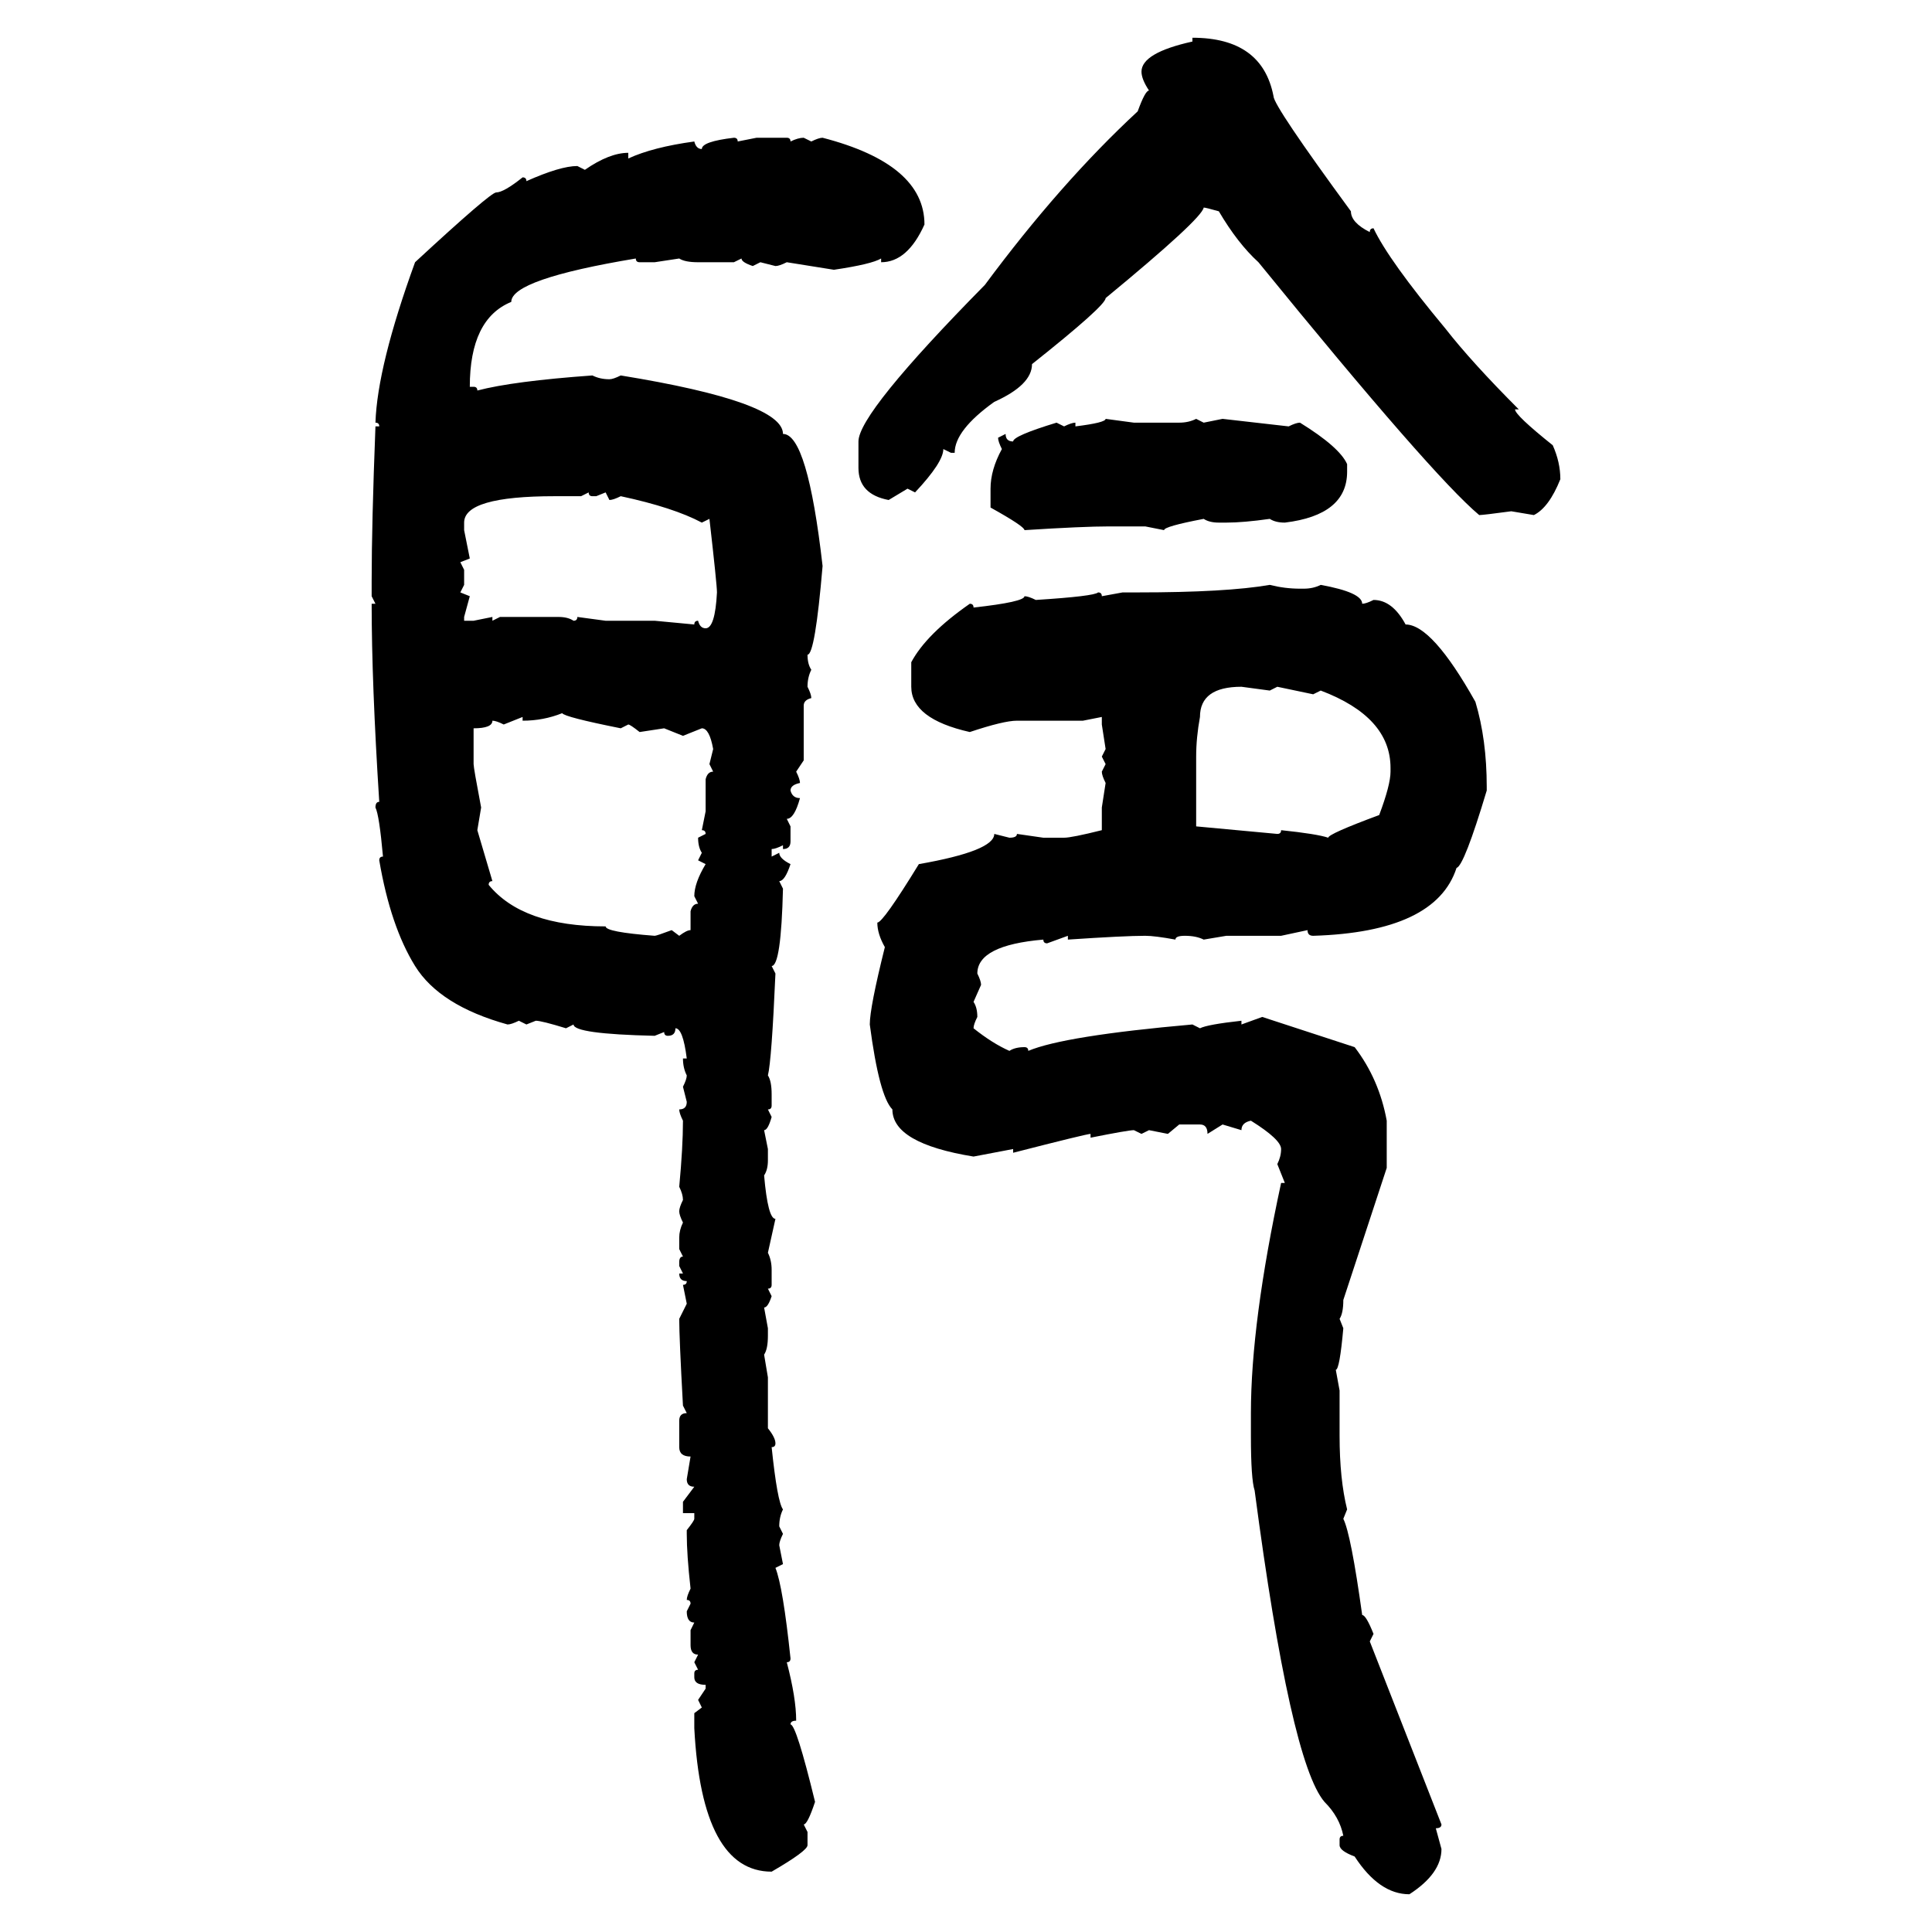 <svg xmlns="http://www.w3.org/2000/svg" xmlns:xlink="http://www.w3.org/1999/xlink" width="300" height="300"><path d="M185.16 6.45L185.16 5.86Q196.00 5.86 197.75 14.94L197.75 14.94Q197.75 16.41 209.77 32.81L209.77 32.81Q209.77 34.57 212.70 36.04L212.70 36.04Q212.70 35.45 213.28 35.45L213.28 35.45Q215.63 40.43 224.41 50.98L224.41 50.98Q228.52 56.25 235.84 63.57L235.84 63.57L235.25 63.57Q235.25 64.45 241.11 69.14L241.11 69.14Q242.29 71.78 242.29 74.41L242.29 74.41Q240.53 78.81 238.18 79.98L238.18 79.98L234.67 79.39Q230.27 79.98 229.69 79.98L229.69 79.98Q222.36 73.83 195.41 40.72L195.41 40.72Q192.19 37.79 189.26 32.81L189.26 32.81Q187.21 32.23 186.91 32.23L186.91 32.23Q186.62 33.98 171.68 46.29L171.68 46.29Q171.68 47.46 160.25 56.54L160.25 56.54Q160.25 59.77 154.39 62.40L154.39 62.40Q148.24 66.80 148.24 70.31L148.24 70.31L147.66 70.31L146.48 69.73Q146.48 71.78 142.09 76.46L142.09 76.46L140.92 75.88L137.99 77.64Q133.30 76.76 133.30 72.66L133.30 72.66L133.30 68.55Q133.30 64.16 152.93 44.24L152.93 44.24Q164.65 28.42 176.66 17.29L176.66 17.29Q177.83 14.06 178.42 14.06L178.42 14.06Q177.25 12.30 177.25 11.13L177.25 11.13Q177.25 8.20 185.16 6.45L185.16 6.45ZM113.96 21.39L113.96 21.39Q114.55 21.39 114.55 21.97L114.55 21.97L117.48 21.39L122.17 21.39Q122.75 21.39 122.75 21.97L122.75 21.97Q123.93 21.39 124.80 21.39L124.80 21.39L125.98 21.97Q127.15 21.39 127.73 21.39L127.73 21.39Q143.55 25.49 143.55 34.86L143.55 34.86Q140.92 40.72 136.82 40.72L136.82 40.72L136.82 40.14Q135.35 41.02 129.49 41.89L129.49 41.89L122.17 40.72Q121.00 41.31 120.41 41.31L120.41 41.31L118.07 40.72L116.89 41.31Q115.14 40.72 115.14 40.14L115.14 40.14L113.96 40.72L108.40 40.72Q106.35 40.72 105.47 40.14L105.47 40.14L101.66 40.72L99.32 40.72Q98.73 40.72 98.73 40.14L98.73 40.14Q79.39 43.36 79.39 46.88L79.39 46.88Q72.95 49.51 72.95 60.06L72.95 60.06L73.54 60.06Q74.12 60.06 74.12 60.64L74.12 60.64Q79.69 59.18 91.99 58.30L91.99 58.30Q93.16 58.89 94.63 58.89L94.63 58.89Q95.21 58.89 96.39 58.30L96.39 58.30Q121.58 62.40 121.58 67.38L121.58 67.38Q125.39 67.38 127.73 87.89L127.73 87.89Q126.56 101.66 125.39 101.66L125.39 101.66Q125.39 103.13 125.98 104.00L125.98 104.00Q125.39 105.18 125.39 106.64L125.39 106.64Q125.98 107.81 125.98 108.40L125.98 108.40Q124.80 108.69 124.80 109.57L124.80 109.57L124.80 118.07L123.63 119.82Q124.22 121.00 124.22 121.58L124.22 121.58Q122.75 121.88 122.75 122.75L122.75 122.75Q123.05 123.93 124.22 123.93L124.22 123.93Q123.34 127.15 122.17 127.15L122.17 127.15L122.75 128.32L122.75 130.66Q122.75 131.84 121.58 131.84L121.58 131.84L121.58 131.25Q120.41 131.84 119.82 131.84L119.82 131.84L119.82 133.01L121.00 132.42Q121.00 133.30 122.75 134.18L122.75 134.18Q121.88 136.82 121.00 136.82L121.00 136.82L121.58 137.99Q121.29 150 119.82 150L119.82 150L120.41 151.17Q119.82 164.65 119.24 166.99L119.24 166.99Q119.82 167.87 119.82 169.92L119.82 169.92L119.82 171.68Q119.82 172.27 119.24 172.27L119.24 172.27L119.82 173.44Q119.24 175.49 118.65 175.49L118.65 175.49L119.24 178.42L119.24 180.18Q119.24 181.64 118.65 182.52L118.65 182.52Q119.24 189.26 120.41 189.26L120.41 189.26L119.24 194.53Q119.82 195.70 119.82 197.17L119.82 197.17L119.82 199.51Q119.82 200.10 119.24 200.10L119.24 200.10L119.82 201.27Q119.24 203.03 118.65 203.03L118.65 203.03L119.24 206.25L119.24 207.42Q119.24 209.47 118.65 210.35L118.65 210.35L119.24 213.87L119.24 221.78Q120.41 223.24 120.41 224.12L120.41 224.12Q120.41 224.71 119.82 224.71L119.82 224.71Q120.70 233.20 121.58 234.38L121.58 234.38Q121.00 235.55 121.00 237.01L121.00 237.01L121.58 238.18Q121.00 239.36 121.00 239.94L121.00 239.94L121.58 242.87L120.41 243.46Q121.58 246.39 122.75 257.52L122.75 257.52Q122.75 258.11 122.17 258.11L122.17 258.11Q123.63 263.67 123.63 267.19L123.63 267.19Q122.75 267.19 122.75 267.77L122.75 267.77Q123.63 267.77 126.56 279.79L126.56 279.79Q125.39 283.30 124.80 283.30L124.80 283.30L125.39 284.47L125.39 286.52Q125.39 287.40 119.82 290.63L119.82 290.63Q108.98 290.63 107.81 268.36L107.81 268.36L107.81 266.02L108.98 265.14L108.40 263.96L109.57 262.21L109.57 261.62Q107.81 261.62 107.81 260.45L107.81 260.45L107.81 259.86Q107.81 259.28 108.40 259.28L108.40 259.28L107.81 258.11L108.40 256.93Q107.23 256.93 107.23 255.47L107.23 255.47L107.23 253.13L107.81 251.95Q106.64 251.95 106.64 250.20L106.64 250.20L107.23 249.02Q107.23 248.44 106.64 248.44L106.64 248.44Q106.64 247.85 107.23 246.68L107.23 246.68Q106.64 241.41 106.64 238.18L106.64 238.18L106.64 237.60Q107.81 236.13 107.81 235.84L107.81 235.84L107.81 234.96L106.05 234.96L106.05 233.20L107.81 230.86Q106.64 230.86 106.64 229.69L106.64 229.69L107.23 226.17Q105.47 226.17 105.47 224.71L105.47 224.71L105.47 220.61Q105.47 219.43 106.64 219.43L106.64 219.43L106.05 218.26Q105.47 207.71 105.47 204.79L105.47 204.79L106.64 202.44L106.05 199.51Q106.64 199.51 106.64 198.93L106.64 198.93Q105.47 198.93 105.47 197.75L105.47 197.75L106.05 197.75L105.47 196.58L105.47 196.00Q105.47 195.12 106.05 195.12L106.05 195.12L105.47 193.95L105.47 192.19Q105.47 191.02 106.05 189.84L106.05 189.84Q105.47 188.67 105.47 188.09L105.47 188.09Q105.47 187.50 106.05 186.33L106.05 186.33Q106.05 185.45 105.47 184.28L105.47 184.28Q106.05 178.13 106.05 174.02L106.05 174.02Q105.47 172.85 105.47 172.27L105.47 172.27Q106.64 172.27 106.64 171.09L106.64 171.09L106.05 168.75Q106.64 167.58 106.64 166.99L106.64 166.99Q106.05 165.82 106.05 164.36L106.05 164.36L106.64 164.36Q106.05 159.67 104.88 159.67L104.88 159.67Q104.88 160.84 103.71 160.84L103.71 160.84Q103.13 160.84 103.13 160.25L103.13 160.25L101.66 160.84Q89.06 160.55 89.06 159.08L89.06 159.08L87.89 159.67Q84.08 158.50 83.20 158.50L83.20 158.50L81.74 159.08L80.57 158.50Q79.39 159.08 78.81 159.08L78.81 159.08Q68.26 156.15 64.45 150L64.45 150Q60.64 143.85 58.89 133.59L58.89 133.59Q58.89 133.01 59.47 133.01L59.47 133.01Q58.89 126.56 58.30 125.39L58.30 125.39Q58.30 124.51 58.89 124.51L58.89 124.51Q57.71 106.05 57.71 93.75L57.71 93.75L58.30 93.75L57.71 92.58L57.71 90.23Q57.71 81.45 58.30 66.21L58.30 66.21L58.89 66.21Q58.89 65.63 58.30 65.63L58.30 65.63Q58.59 56.84 64.45 40.72L64.45 40.72Q76.17 29.88 77.05 29.88L77.05 29.88Q78.22 29.88 81.15 27.54L81.15 27.54Q81.74 27.54 81.74 28.13L81.74 28.13Q87.01 25.78 89.65 25.78L89.65 25.78L90.82 26.37Q94.63 23.73 97.56 23.73L97.56 23.73L97.56 24.61Q101.37 22.85 107.81 21.97L107.81 21.97Q108.11 23.14 108.98 23.14L108.98 23.14Q108.98 21.97 113.96 21.39ZM171.68 65.04L171.68 65.04L176.07 65.63L183.11 65.63Q184.57 65.63 185.74 65.04L185.74 65.04L186.91 65.63L189.84 65.04L200.10 66.21Q201.27 65.63 201.86 65.63L201.86 65.63Q208.01 69.43 209.18 72.07L209.18 72.07L209.18 73.24Q209.18 79.98 199.51 81.15L199.51 81.15Q198.05 81.15 197.17 80.57L197.17 80.57Q193.07 81.15 190.43 81.15L190.43 81.15L189.26 81.15Q187.79 81.15 186.91 80.57L186.91 80.57Q180.76 81.74 180.76 82.32L180.76 82.32L177.83 81.74L172.27 81.74Q168.16 81.74 159.08 82.32L159.08 82.32Q159.08 81.74 153.81 78.81L153.81 78.81L153.81 75.88Q153.81 72.95 155.57 69.73L155.57 69.73Q154.98 68.55 154.98 67.97L154.98 67.97L156.15 67.38Q156.15 68.55 157.32 68.55L157.32 68.55Q157.32 67.68 164.06 65.63L164.06 65.63L165.23 66.21Q166.41 65.63 166.99 65.63L166.99 65.63L166.99 66.21Q171.68 65.63 171.68 65.04ZM91.41 76.46L90.23 77.05L86.13 77.05Q72.07 77.05 72.07 81.15L72.07 81.15L72.07 82.32L72.95 86.72L71.48 87.30L72.07 88.48L72.07 90.82L71.48 91.99L72.95 92.58L72.07 95.80L72.07 96.39L73.54 96.39L76.46 95.80L76.46 96.39L77.64 95.80L86.72 95.80Q88.18 95.80 89.06 96.39L89.06 96.39Q89.65 96.39 89.65 95.80L89.65 95.80L94.04 96.39L101.66 96.39L107.81 96.97Q107.81 96.39 108.40 96.39L108.40 96.39Q108.69 97.56 109.57 97.56L109.57 97.56Q111.04 97.56 111.33 91.99L111.33 91.99Q111.33 90.82 110.16 80.57L110.16 80.57L108.98 81.15Q104.59 78.81 96.39 77.05L96.39 77.05Q95.21 77.64 94.63 77.64L94.63 77.64L94.04 76.46L92.58 77.05L91.99 77.05Q91.41 77.05 91.41 76.46L91.41 76.46ZM197.17 90.82L197.17 90.82Q199.51 91.41 201.86 91.41L201.86 91.41L202.44 91.41Q203.91 91.41 205.08 90.82L205.08 90.82Q211.52 91.99 211.52 93.75L211.52 93.75Q212.11 93.75 213.28 93.16L213.28 93.16Q216.21 93.16 218.26 96.97L218.26 96.97Q222.36 96.97 229.10 108.98L229.10 108.98Q230.86 114.84 230.86 122.17L230.86 122.17L230.86 122.75Q227.34 134.47 226.17 134.77L226.17 134.77Q222.95 144.73 203.91 145.31L203.91 145.31Q203.03 145.31 203.03 144.43L203.03 144.43L198.93 145.31L190.43 145.31L186.91 145.90Q185.74 145.31 183.98 145.31L183.98 145.31Q182.52 145.31 182.52 145.90L182.52 145.90Q179.30 145.31 177.83 145.31L177.83 145.31Q174.61 145.31 165.82 145.90L165.82 145.90L165.82 145.31L162.60 146.48Q162.01 146.48 162.01 145.90L162.01 145.90Q151.76 146.78 151.76 151.17L151.76 151.17Q152.34 152.34 152.34 152.93L152.34 152.93L151.17 155.57Q151.76 156.45 151.76 157.91L151.76 157.91Q151.17 159.08 151.17 159.67L151.17 159.67Q154.10 162.01 156.74 163.18L156.74 163.18Q157.62 162.60 159.08 162.60L159.08 162.60Q159.67 162.60 159.67 163.18L159.67 163.18Q165.23 160.84 185.16 159.08L185.16 159.08L186.33 159.67Q187.50 159.08 192.77 158.50L192.77 158.50L192.77 159.08L196.00 157.91L210.35 162.60Q214.16 167.58 215.33 174.02L215.33 174.02L215.33 181.35L208.59 201.86Q208.59 203.91 208.01 204.79L208.01 204.79L208.59 206.25Q208.01 212.70 207.42 212.70L207.42 212.70L208.01 215.92L208.01 222.95Q208.01 229.69 209.18 234.38L209.18 234.38L208.59 235.84Q209.77 238.18 211.52 250.78L211.52 250.78Q212.11 250.78 213.28 253.71L213.28 253.71L212.70 254.88L223.83 283.30Q223.83 283.89 222.95 283.89L222.95 283.89L223.83 287.11Q223.83 290.92 218.85 294.14L218.85 294.14Q214.16 294.14 210.35 288.28L210.35 288.28Q208.01 287.40 208.01 286.52L208.01 286.52L208.01 285.64Q208.01 285.06 208.59 285.06L208.59 285.06Q208.01 282.13 205.66 279.79L205.66 279.79Q200.39 273.63 194.82 231.45L194.82 231.45Q194.24 229.69 194.24 222.95L194.24 222.95L194.24 219.43Q194.24 205.37 198.93 183.69L198.93 183.69L199.51 183.69L198.34 180.76Q198.93 179.59 198.93 178.42L198.93 178.42Q198.93 176.95 194.24 174.02L194.24 174.02Q192.77 174.32 192.77 175.49L192.77 175.49L189.84 174.61L187.50 176.07Q187.50 174.61 186.33 174.61L186.33 174.61L183.11 174.61L181.35 176.07L178.42 175.49L177.25 176.07L176.07 175.49Q175.20 175.49 169.34 176.66L169.34 176.66L169.34 176.07Q168.75 176.07 157.32 179.00L157.32 179.00L157.32 178.42L151.17 179.59Q138.57 177.54 138.57 172.27L138.57 172.27Q136.52 170.21 135.06 159.08L135.06 159.08Q135.06 156.45 137.40 147.07L137.40 147.07Q136.23 145.02 136.23 143.26L136.23 143.26Q137.11 143.26 142.68 134.18L142.68 134.18Q154.39 132.13 154.39 129.49L154.39 129.49L156.74 130.08Q157.91 130.08 157.91 129.49L157.91 129.49L162.01 130.08L165.23 130.08Q166.41 130.08 171.09 128.91L171.09 128.91L171.09 125.39L171.68 121.58Q171.09 120.41 171.09 119.82L171.09 119.82L171.68 118.65L171.09 117.48L171.68 116.31L171.09 112.50L171.09 111.33L168.16 111.91L157.91 111.91Q155.86 111.91 150.59 113.67L150.59 113.67Q141.50 111.62 141.50 106.64L141.50 106.64L141.50 102.83Q143.85 98.44 150.59 93.75L150.59 93.75Q151.17 93.75 151.17 94.34L151.17 94.34Q159.08 93.46 159.08 92.58L159.08 92.58Q159.67 92.58 160.84 93.16L160.84 93.16Q169.92 92.58 170.51 91.99L170.51 91.99Q171.09 91.99 171.09 92.58L171.09 92.58L174.32 91.99L176.66 91.99Q190.43 91.99 197.17 90.82ZM185.74 117.48L185.74 117.48L185.74 128.32L198.34 129.49Q198.93 129.49 198.93 128.91L198.93 128.91Q204.49 129.49 206.25 130.08L206.25 130.08Q206.25 129.49 214.16 126.56L214.16 126.56Q215.92 121.88 215.92 119.82L215.92 119.82L215.92 119.24Q215.92 111.33 205.08 107.23L205.08 107.23L203.91 107.81L198.34 106.64L197.17 107.23L192.77 106.64Q186.33 106.64 186.33 111.33L186.33 111.33Q185.74 114.55 185.74 117.48ZM81.15 111.91L81.15 111.91L81.15 111.33L78.22 112.50Q77.05 111.91 76.46 111.91L76.46 111.91Q76.46 113.09 73.54 113.09L73.54 113.09L73.54 118.65Q73.54 119.24 74.71 125.39L74.71 125.39L74.12 128.91L76.46 136.82Q75.88 136.82 75.88 137.40L75.88 137.40Q81.15 143.85 94.04 143.85L94.04 143.85Q94.04 144.73 101.66 145.31L101.66 145.31Q101.95 145.31 104.30 144.43L104.30 144.43L105.47 145.31Q106.64 144.43 107.23 144.43L107.23 144.43L107.23 141.50Q107.52 140.33 108.40 140.33L108.40 140.33L107.81 139.16Q107.81 137.11 109.57 134.18L109.57 134.18L108.40 133.59L108.98 132.42Q108.40 131.54 108.40 130.08L108.40 130.08L109.57 129.49Q109.57 128.91 108.98 128.91L108.98 128.91L109.57 125.98L109.57 121.00Q109.86 119.82 110.74 119.82L110.74 119.82L110.16 118.65L110.74 116.31Q110.16 113.09 108.98 113.09L108.98 113.09L106.05 114.26L103.13 113.09L99.32 113.67Q97.85 112.50 97.56 112.50L97.56 112.50L96.39 113.09Q87.60 111.33 87.30 110.74L87.30 110.74Q84.38 111.91 81.15 111.91Z"/></svg>